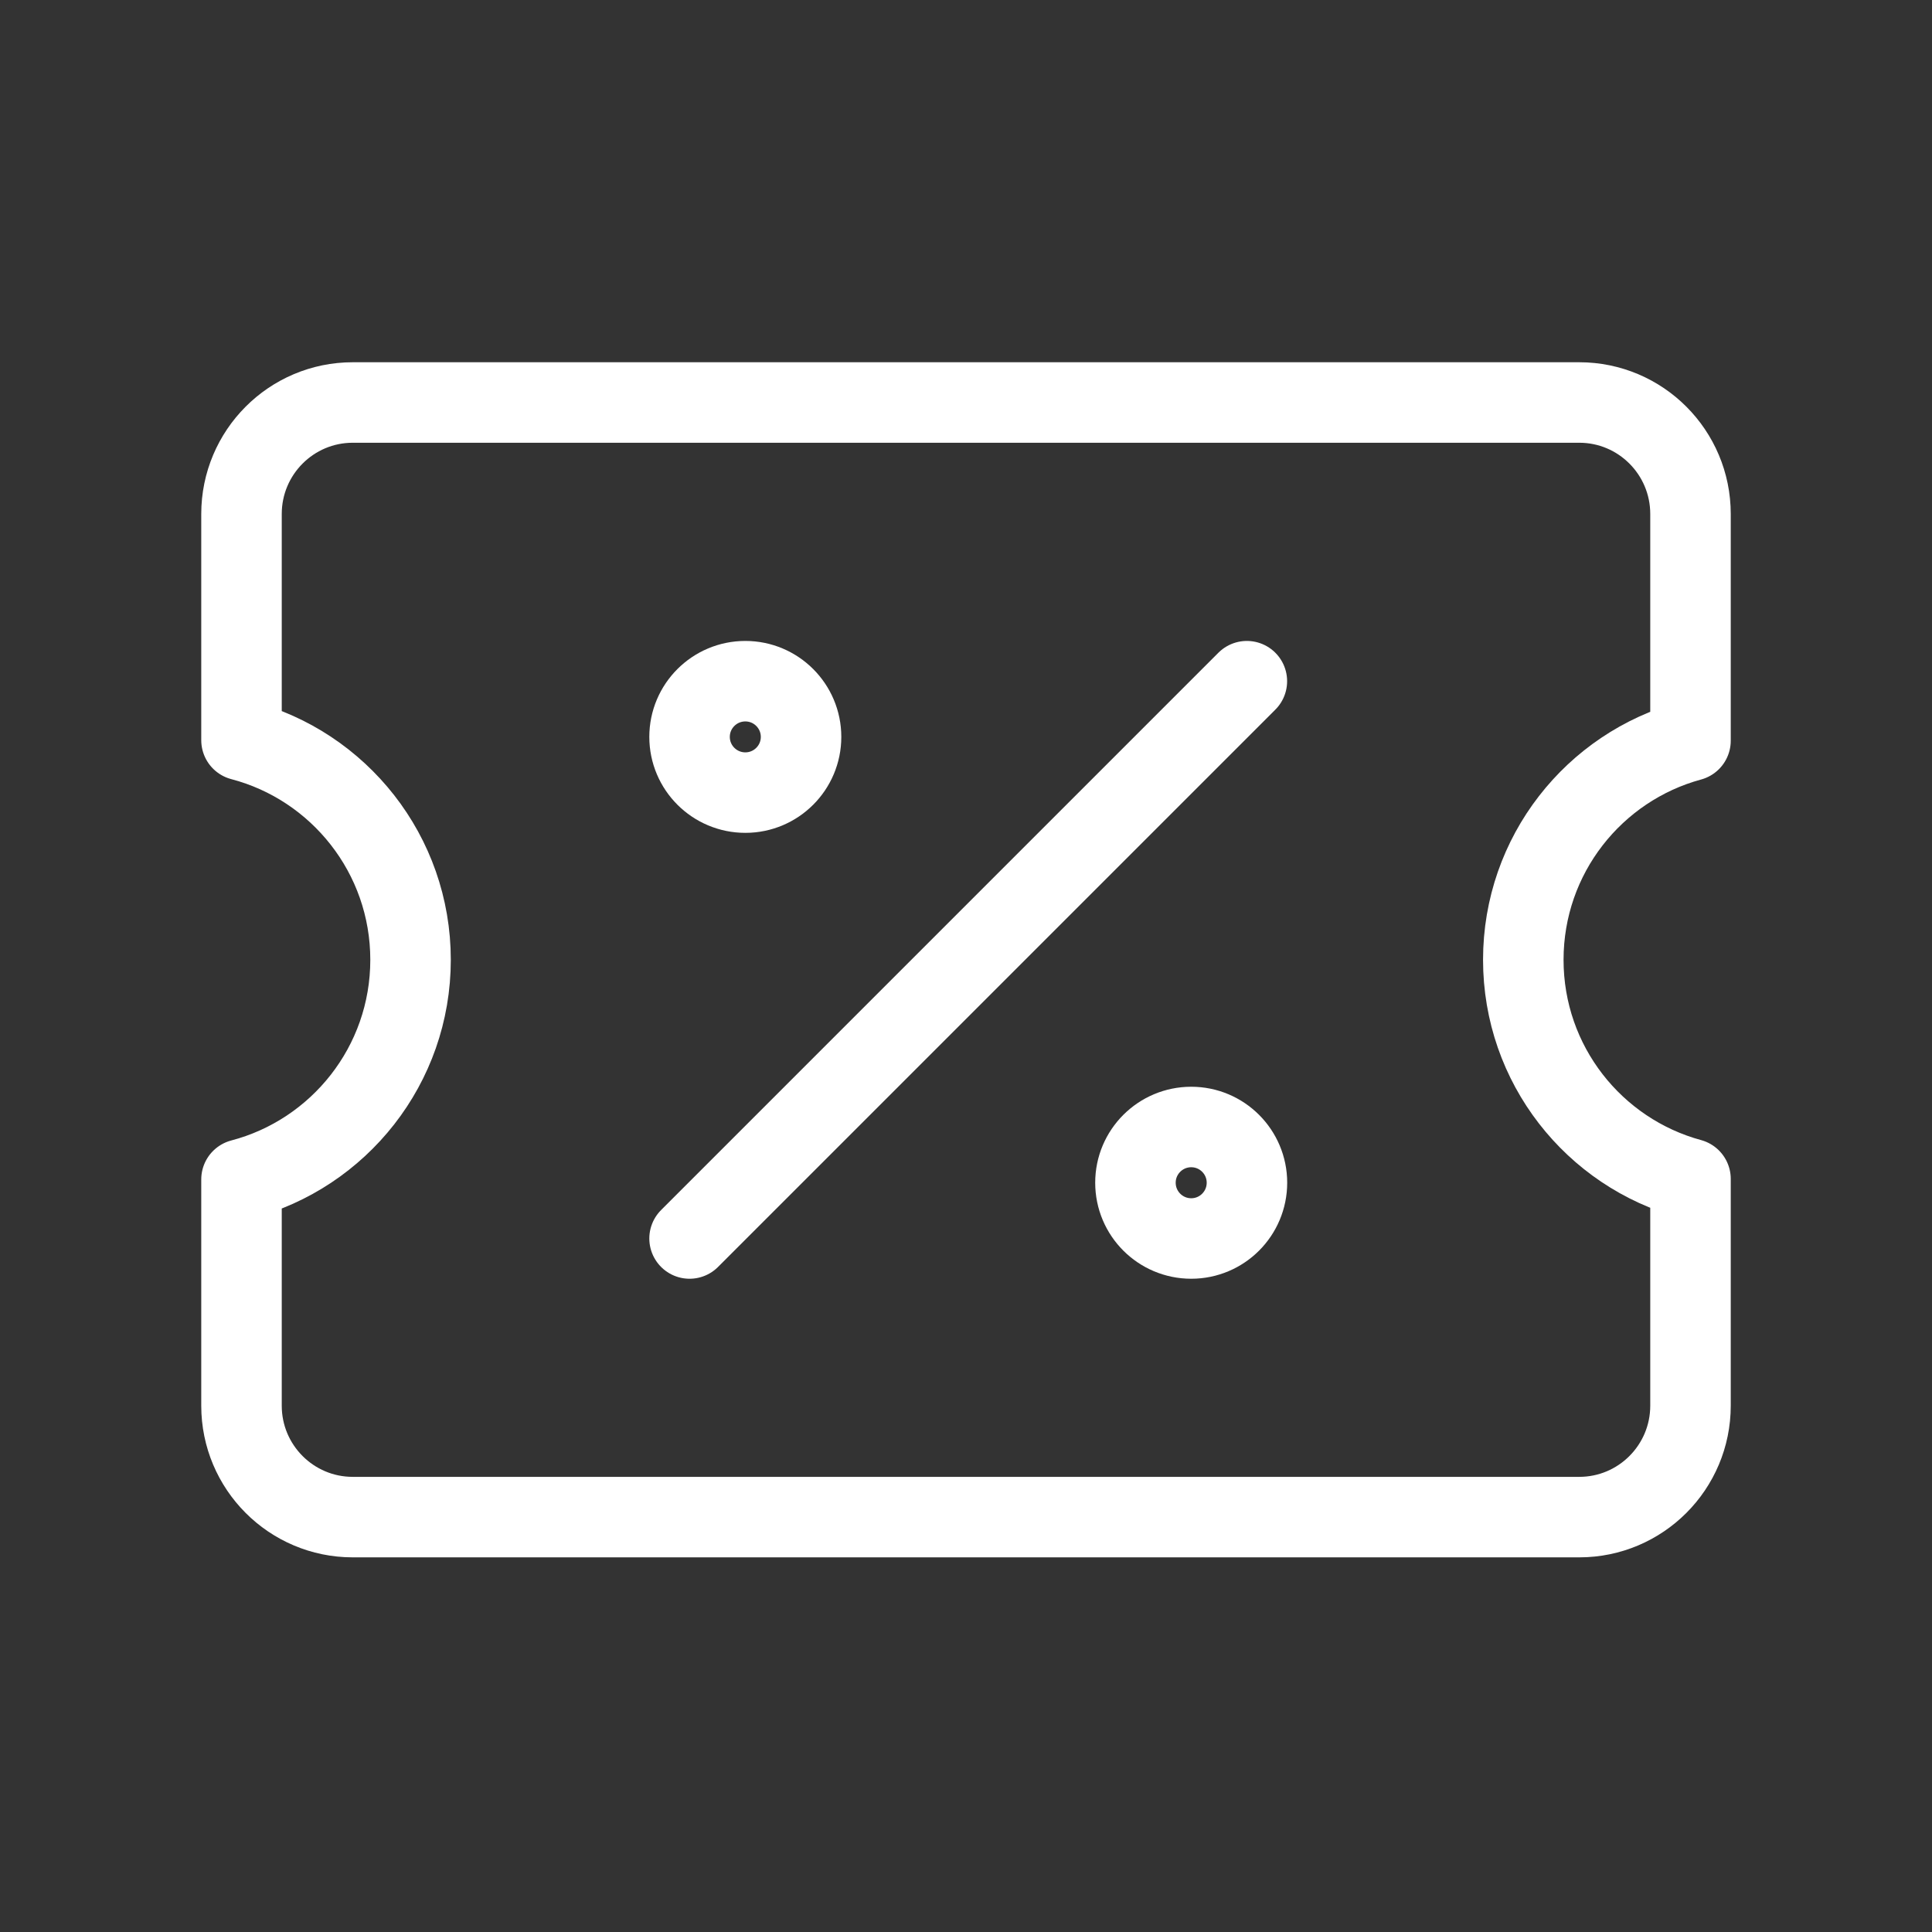 <svg width="24" height="24" viewBox="0 0 24 24" fill="none" xmlns="http://www.w3.org/2000/svg">
<rect x="0" y="0" width="24" height="24" fill="#333333" stroke="none"/>
<path d="M3 17.462C3 18.226 3.619 18.846 4.382 18.846H19.618C20.381 18.846 21 18.226 21 17.462V14.645C19.803 14.32 18.923 13.225 18.923 11.923C18.923 10.621 19.803 9.526 21 9.201V6.385C21 5.62 20.381 5 19.618 5H4.382C3.619 5 3 5.62 3 6.385V9.195C4.208 9.512 5.1 10.613 5.1 11.923C5.1 13.233 4.208 14.334 3 14.651V17.462Z" stroke="white" stroke-linecap="round" stroke-linejoin="round"/>
<path d="M8.566 15.385L15.489 8.462" stroke="white" stroke-linecap="round" stroke-linejoin="round"/>
<path d="M9.259 9.846C9.641 9.846 9.951 9.536 9.951 9.154C9.951 8.772 9.641 8.462 9.259 8.462C8.876 8.462 8.566 8.772 8.566 9.154C8.566 9.536 8.876 9.846 9.259 9.846Z" stroke="white" stroke-linecap="round" stroke-linejoin="round"/>
<path d="M14.798 15.385C15.18 15.385 15.49 15.075 15.49 14.692C15.49 14.31 15.18 14 14.798 14C14.415 14 14.105 14.31 14.105 14.692C14.105 15.075 14.415 15.385 14.798 15.385Z" stroke="white" stroke-linecap="round" stroke-linejoin="round"/>
</svg>
